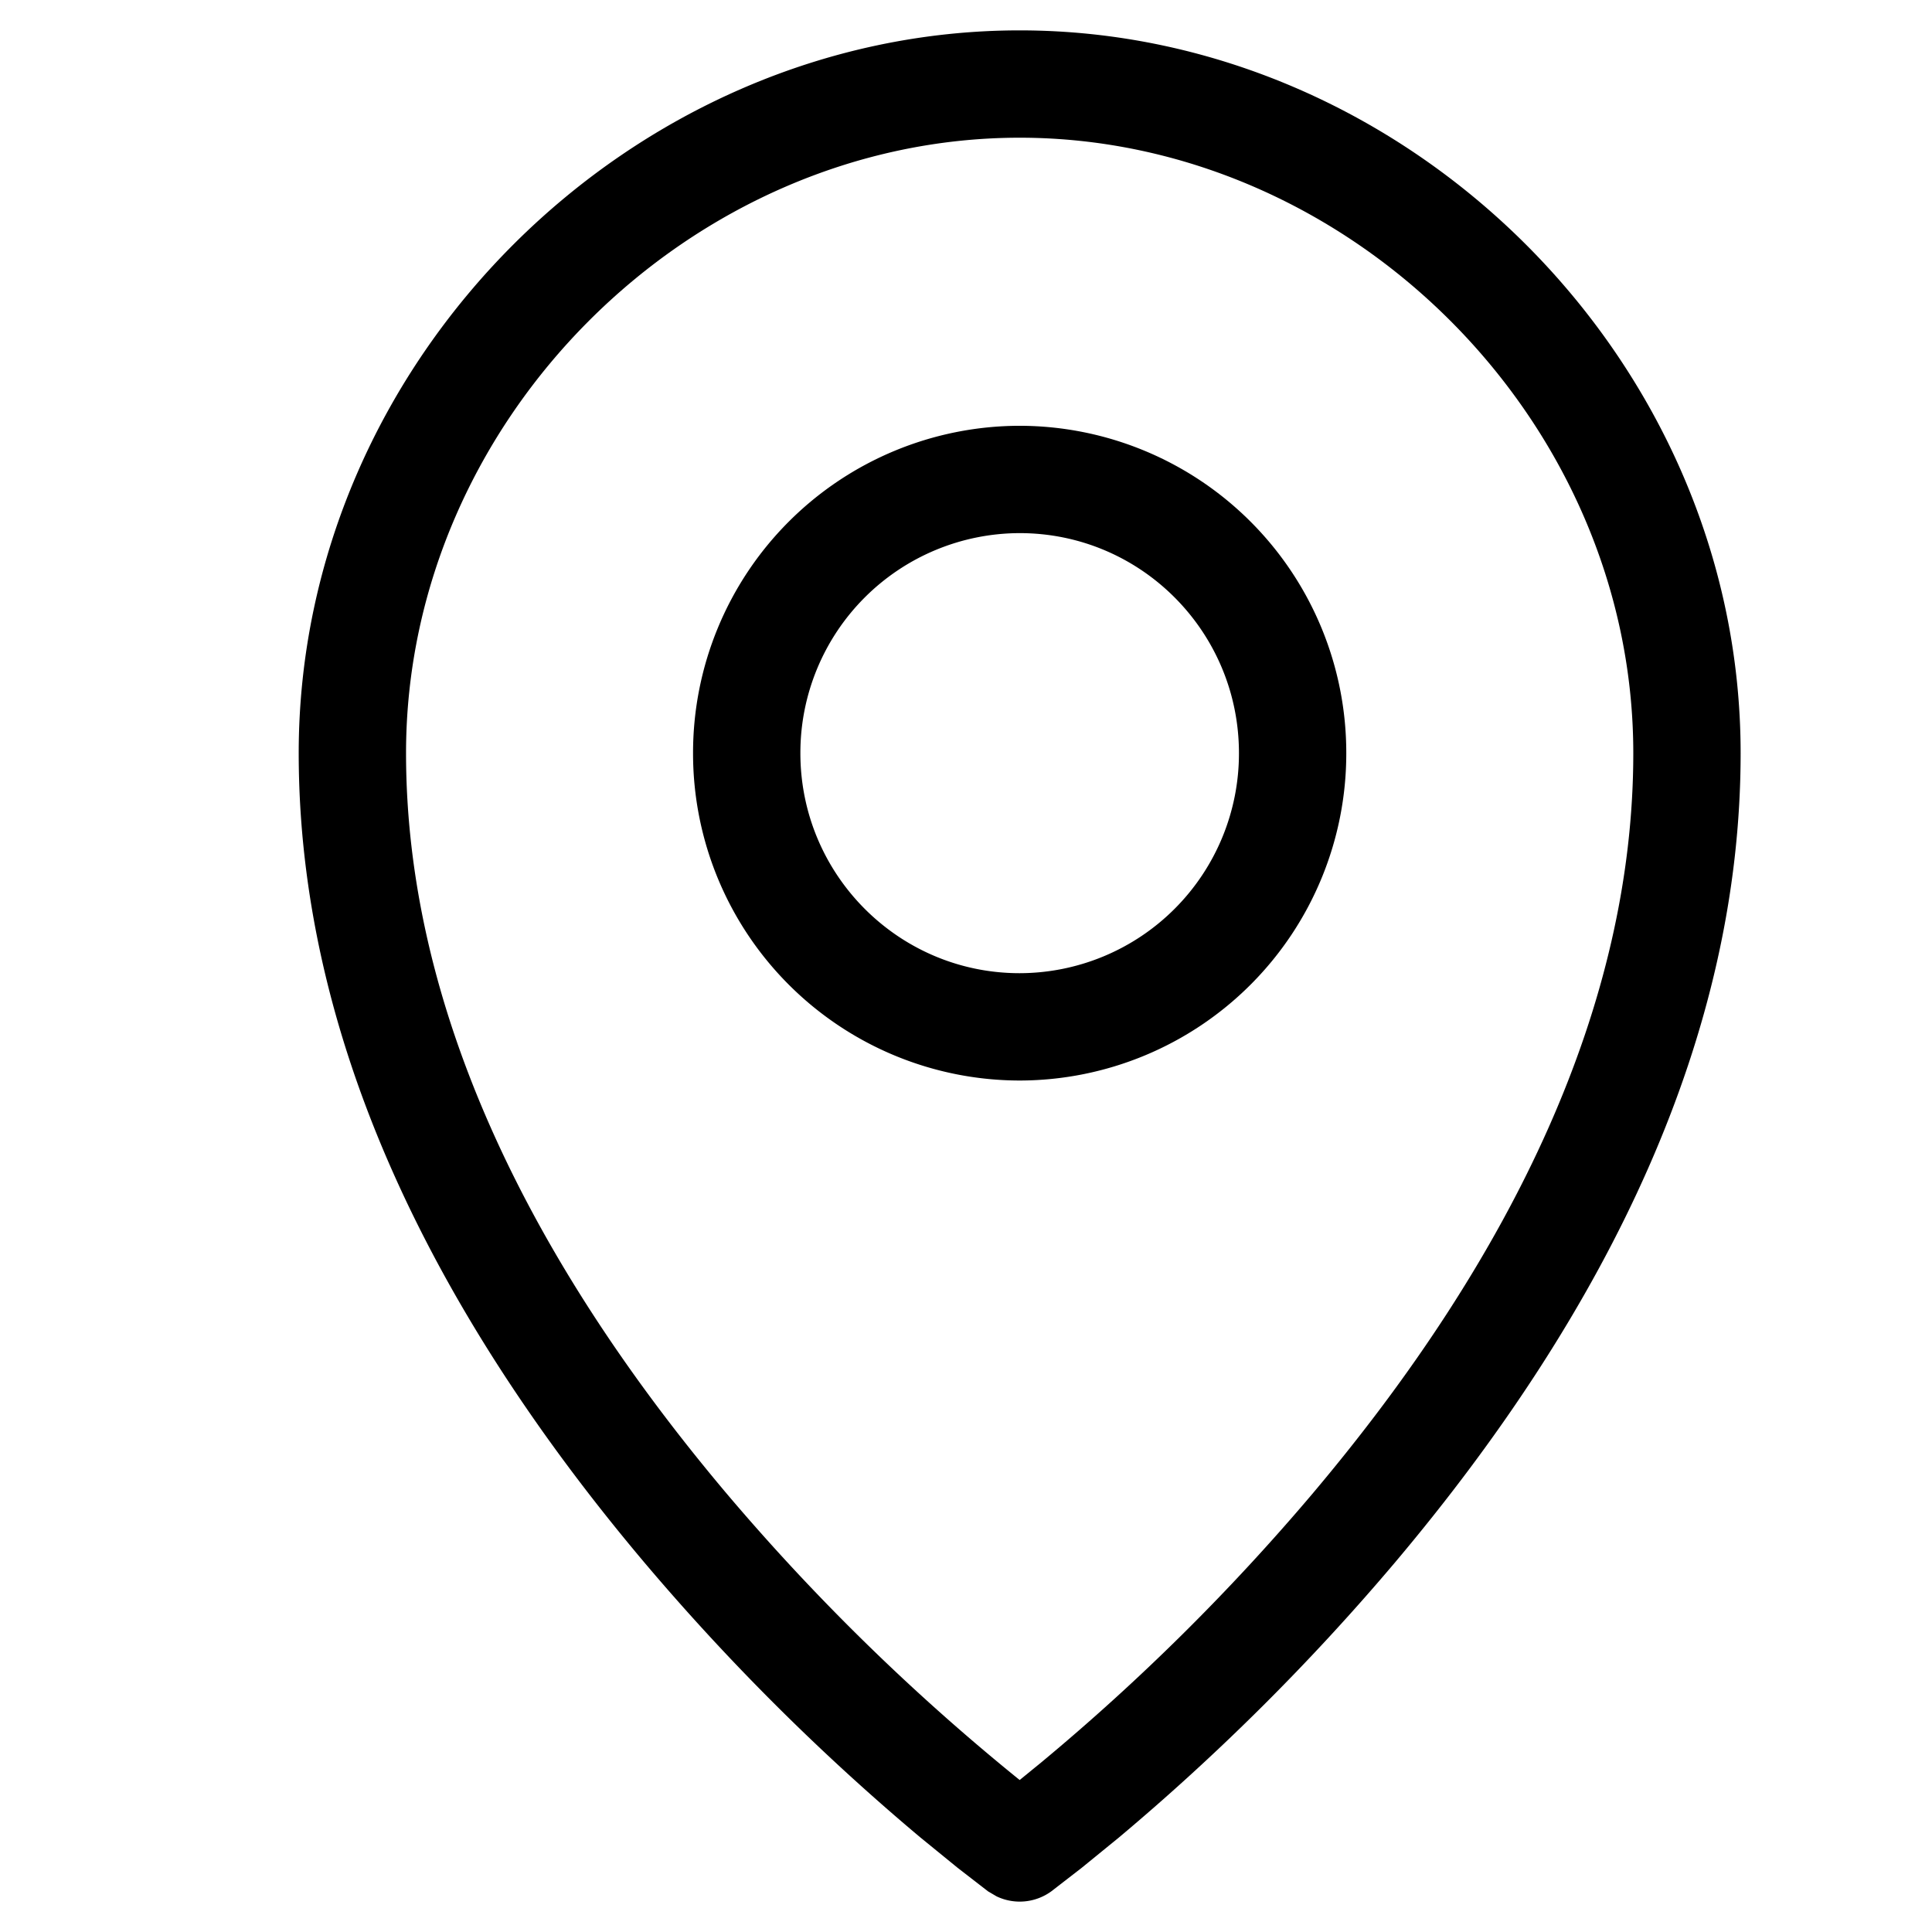 <svg xmlns:xlink="http://www.w3.org/1999/xlink" xmlns="http://www.w3.org/2000/svg" viewBox="0 0 18 18" width="18"  height="18" ><path d="M9.5.283c3.61 0 6.717 3.064 6.717 6.734 0 2.617-1.214 5.163-3.226 7.547a21.292 21.292 0 01-2.567 2.556l-.346.282-.283.219a.5.5 0 01-.51.047l-.08-.047-.283-.219-.346-.282a21.292 21.292 0 01-2.567-2.556c-2.012-2.384-3.226-4.93-3.226-7.547C2.783 3.347 5.889.283 9.5.283zm0 1c-3.061 0-5.717 2.62-5.717 5.734 0 2.34 1.117 4.682 2.99 6.902A20.301 20.301 0 009.5 16.584l.201-.164a20.301 20.301 0 002.525-2.501c1.874-2.22 2.991-4.561 2.991-6.902 0-3.114-2.656-5.734-5.717-5.734zm0 2.684a3.047 3.047 0 013.043 3.05 3.047 3.047 0 01-3.043 3.05 3.047 3.047 0 01-3.043-3.05A3.047 3.047 0 019.5 3.967zm0 1a2.047 2.047 0 00-2.043 2.05c0 1.132.915 2.05 2.043 2.05a2.047 2.047 0 002.043-2.05c0-1.133-.915-2.05-2.043-2.05z" fill-rule="nonzero"></path></svg>